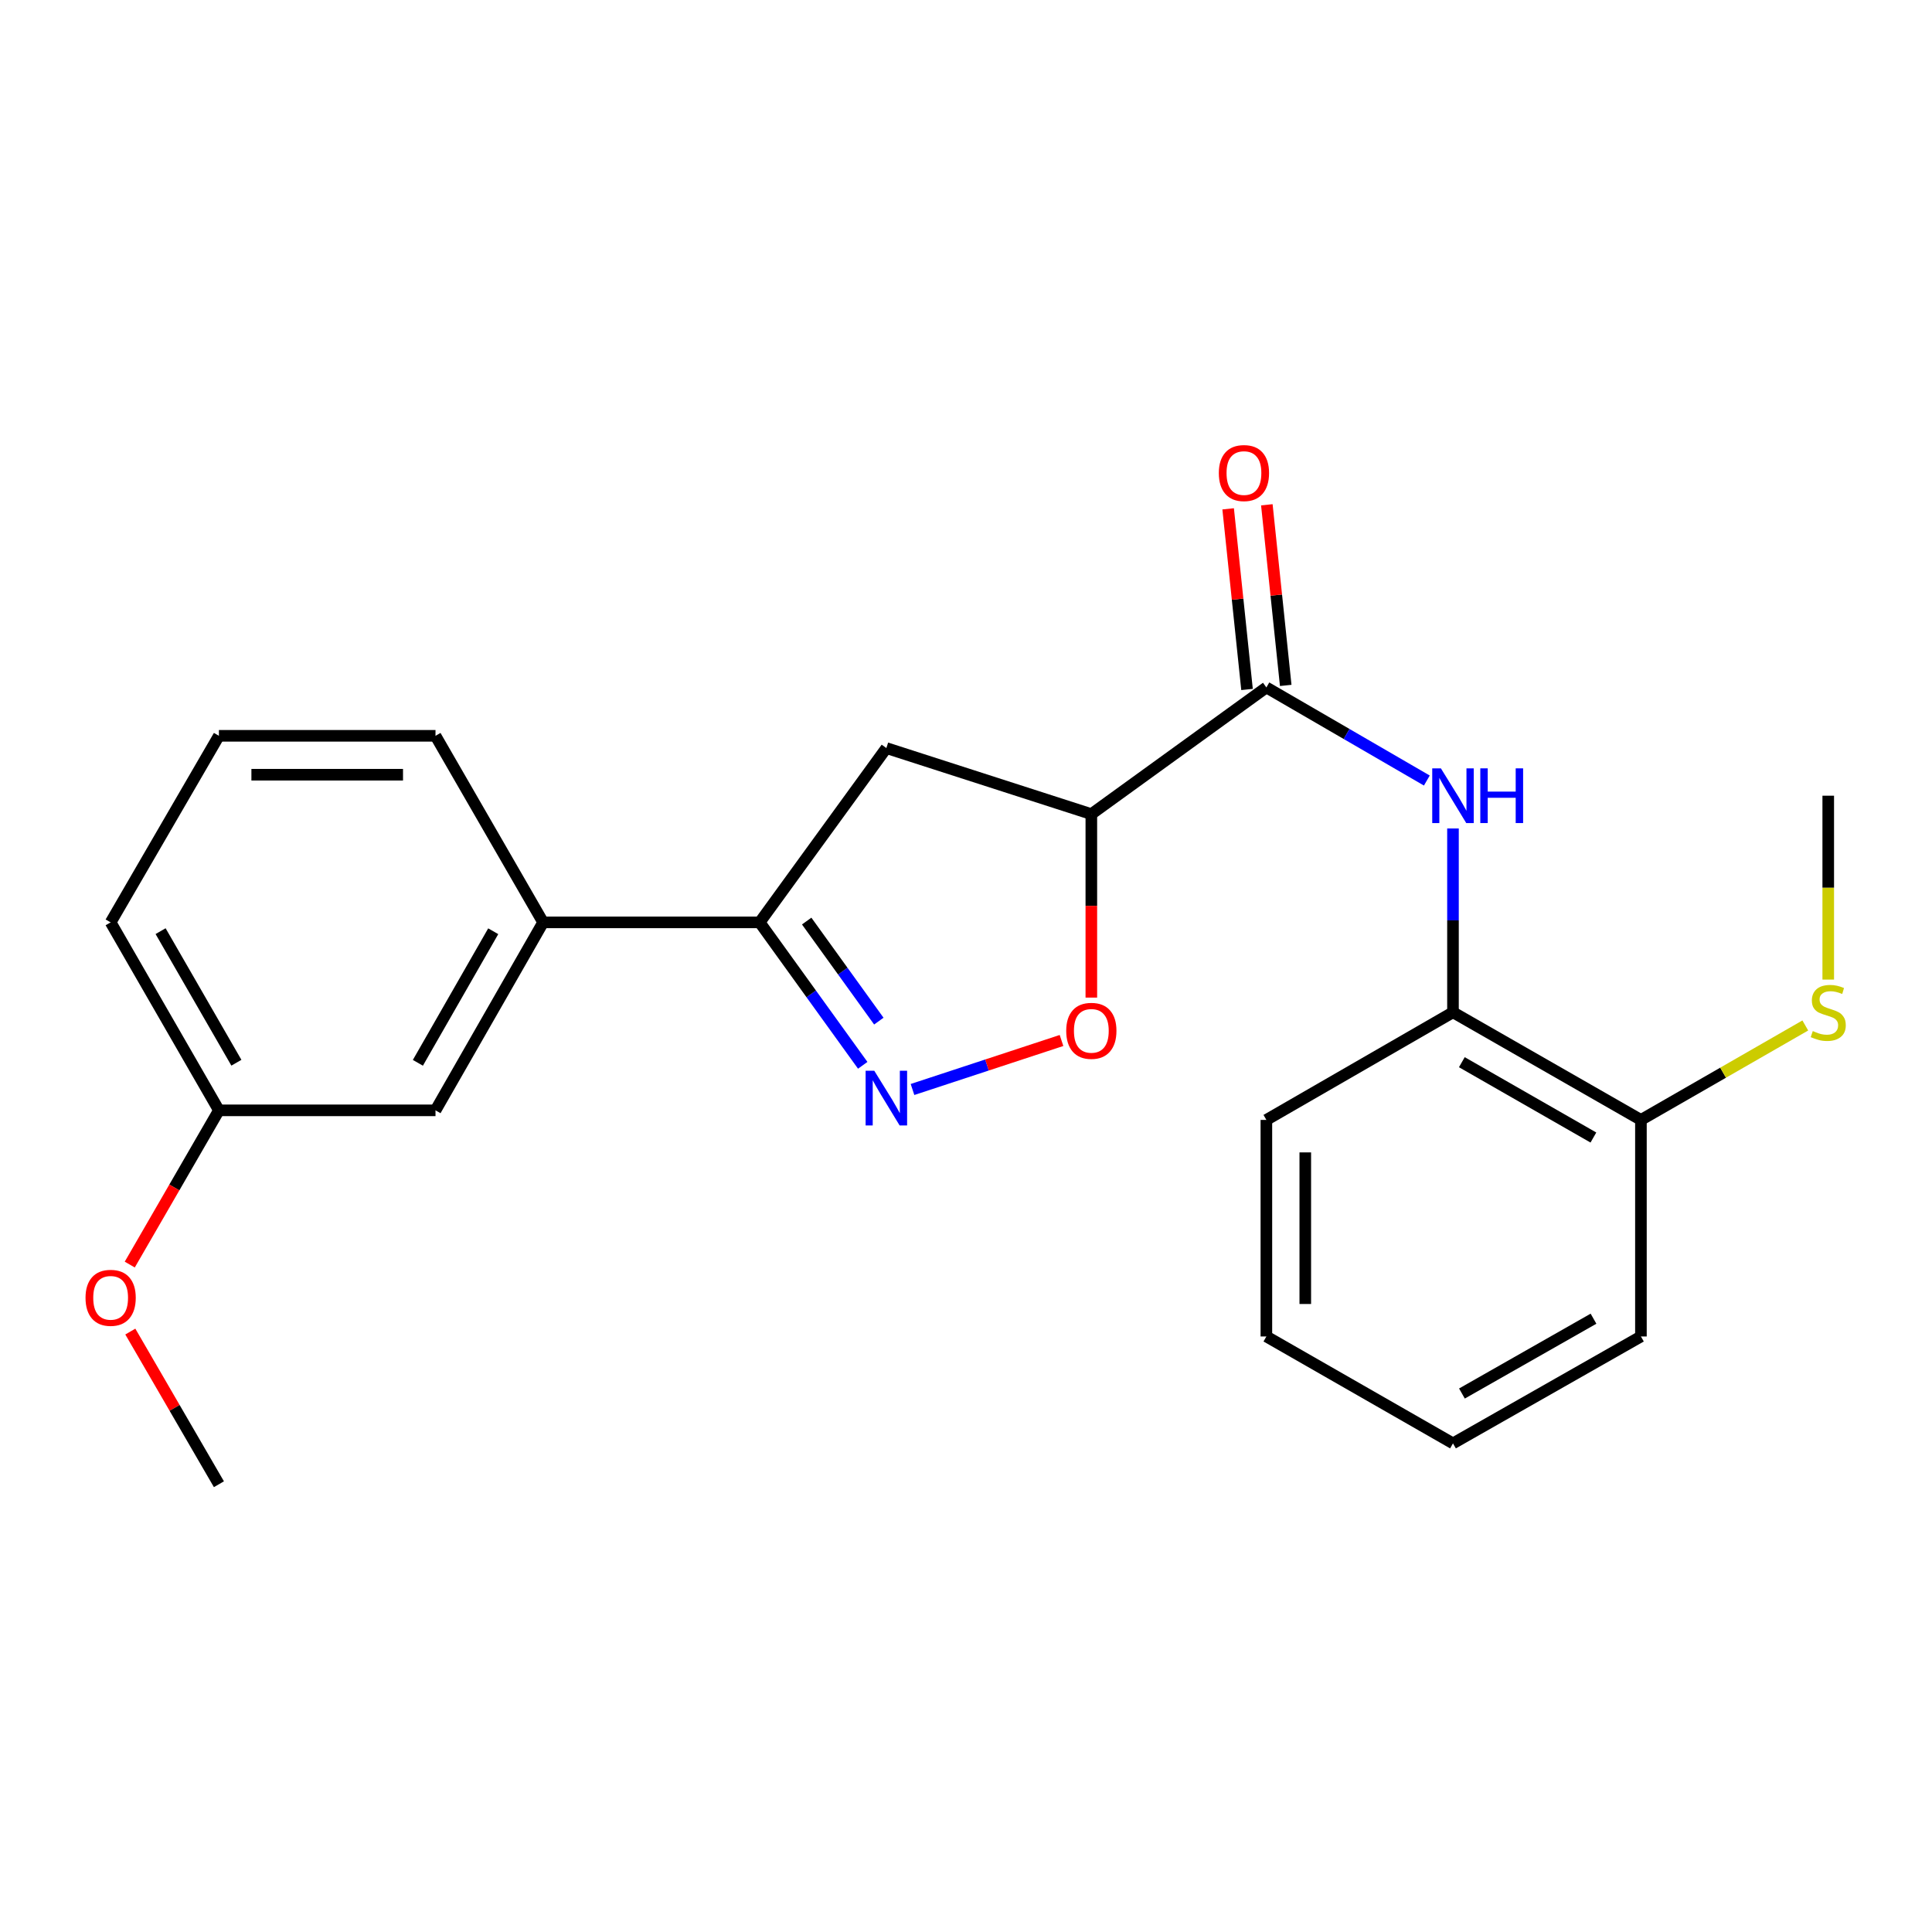 <?xml version='1.0' encoding='iso-8859-1'?>
<svg version='1.1' baseProfile='full'
              xmlns='http://www.w3.org/2000/svg'
                      xmlns:rdkit='http://www.rdkit.org/xml'
                      xmlns:xlink='http://www.w3.org/1999/xlink'
                  xml:space='preserve'
width='1000px' height='1000px' viewBox='0 0 1000 1000'>
<!-- END OF HEADER -->
<rect style='opacity:1.0;fill:#FFFFFF;stroke:none' width='1000' height='1000' x='0' y='0'> </rect>
<path class='bond-2' d='M 472.311,563.918 L 510.875,551.236' style='fill:none;fill-rule:evenodd;stroke:#0000FF;stroke-width:6px;stroke-linecap:butt;stroke-linejoin:miter;stroke-opacity:1' />
<path class='bond-2' d='M 510.875,551.236 L 549.438,538.553' style='fill:none;fill-rule:evenodd;stroke:#FF0000;stroke-width:6px;stroke-linecap:butt;stroke-linejoin:miter;stroke-opacity:1' />
<path class='bond-3' d='M 446.548,551.405 L 419.876,514.413' style='fill:none;fill-rule:evenodd;stroke:#0000FF;stroke-width:6px;stroke-linecap:butt;stroke-linejoin:miter;stroke-opacity:1' />
<path class='bond-3' d='M 419.876,514.413 L 393.203,477.421' style='fill:none;fill-rule:evenodd;stroke:#000000;stroke-width:6px;stroke-linecap:butt;stroke-linejoin:miter;stroke-opacity:1' />
<path class='bond-3' d='M 454.88,528.531 L 436.209,502.636' style='fill:none;fill-rule:evenodd;stroke:#0000FF;stroke-width:6px;stroke-linecap:butt;stroke-linejoin:miter;stroke-opacity:1' />
<path class='bond-3' d='M 436.209,502.636 L 417.538,476.742' style='fill:none;fill-rule:evenodd;stroke:#000000;stroke-width:6px;stroke-linecap:butt;stroke-linejoin:miter;stroke-opacity:1' />
<path class='bond-0' d='M 564.874,421.387 L 564.874,468.871' style='fill:none;fill-rule:evenodd;stroke:#000000;stroke-width:6px;stroke-linecap:butt;stroke-linejoin:miter;stroke-opacity:1' />
<path class='bond-0' d='M 564.874,468.871 L 564.874,516.355' style='fill:none;fill-rule:evenodd;stroke:#FF0000;stroke-width:6px;stroke-linecap:butt;stroke-linejoin:miter;stroke-opacity:1' />
<path class='bond-1' d='M 564.874,421.387 L 655.475,355.821' style='fill:none;fill-rule:evenodd;stroke:#000000;stroke-width:6px;stroke-linecap:butt;stroke-linejoin:miter;stroke-opacity:1' />
<path class='bond-23' d='M 564.874,421.387 L 458.779,387.2' style='fill:none;fill-rule:evenodd;stroke:#000000;stroke-width:6px;stroke-linecap:butt;stroke-linejoin:miter;stroke-opacity:1' />
<path class='bond-4' d='M 655.475,355.821 L 697.002,379.913' style='fill:none;fill-rule:evenodd;stroke:#000000;stroke-width:6px;stroke-linecap:butt;stroke-linejoin:miter;stroke-opacity:1' />
<path class='bond-4' d='M 697.002,379.913 L 738.529,404.005' style='fill:none;fill-rule:evenodd;stroke:#0000FF;stroke-width:6px;stroke-linecap:butt;stroke-linejoin:miter;stroke-opacity:1' />
<path class='bond-8' d='M 665.488,354.774 L 660.6,308.025' style='fill:none;fill-rule:evenodd;stroke:#000000;stroke-width:6px;stroke-linecap:butt;stroke-linejoin:miter;stroke-opacity:1' />
<path class='bond-8' d='M 660.6,308.025 L 655.712,261.276' style='fill:none;fill-rule:evenodd;stroke:#FF0000;stroke-width:6px;stroke-linecap:butt;stroke-linejoin:miter;stroke-opacity:1' />
<path class='bond-8' d='M 645.461,356.868 L 640.573,310.119' style='fill:none;fill-rule:evenodd;stroke:#000000;stroke-width:6px;stroke-linecap:butt;stroke-linejoin:miter;stroke-opacity:1' />
<path class='bond-8' d='M 640.573,310.119 L 635.685,263.37' style='fill:none;fill-rule:evenodd;stroke:#FF0000;stroke-width:6px;stroke-linecap:butt;stroke-linejoin:miter;stroke-opacity:1' />
<path class='bond-5' d='M 393.203,477.421 L 458.779,387.2' style='fill:none;fill-rule:evenodd;stroke:#000000;stroke-width:6px;stroke-linecap:butt;stroke-linejoin:miter;stroke-opacity:1' />
<path class='bond-7' d='M 393.203,477.421 L 281.124,477.421' style='fill:none;fill-rule:evenodd;stroke:#000000;stroke-width:6px;stroke-linecap:butt;stroke-linejoin:miter;stroke-opacity:1' />
<path class='bond-6' d='M 752.061,428.818 L 752.061,476.388' style='fill:none;fill-rule:evenodd;stroke:#0000FF;stroke-width:6px;stroke-linecap:butt;stroke-linejoin:miter;stroke-opacity:1' />
<path class='bond-6' d='M 752.061,476.388 L 752.061,523.957' style='fill:none;fill-rule:evenodd;stroke:#000000;stroke-width:6px;stroke-linecap:butt;stroke-linejoin:miter;stroke-opacity:1' />
<path class='bond-10' d='M 752.061,523.957 L 849.34,579.667' style='fill:none;fill-rule:evenodd;stroke:#000000;stroke-width:6px;stroke-linecap:butt;stroke-linejoin:miter;stroke-opacity:1' />
<path class='bond-10' d='M 756.646,549.787 L 824.741,588.784' style='fill:none;fill-rule:evenodd;stroke:#000000;stroke-width:6px;stroke-linecap:butt;stroke-linejoin:miter;stroke-opacity:1' />
<path class='bond-16' d='M 752.061,523.957 L 655.475,579.667' style='fill:none;fill-rule:evenodd;stroke:#000000;stroke-width:6px;stroke-linecap:butt;stroke-linejoin:miter;stroke-opacity:1' />
<path class='bond-9' d='M 281.124,477.421 L 225.414,574.711' style='fill:none;fill-rule:evenodd;stroke:#000000;stroke-width:6px;stroke-linecap:butt;stroke-linejoin:miter;stroke-opacity:1' />
<path class='bond-9' d='M 255.293,482.008 L 216.296,550.112' style='fill:none;fill-rule:evenodd;stroke:#000000;stroke-width:6px;stroke-linecap:butt;stroke-linejoin:miter;stroke-opacity:1' />
<path class='bond-14' d='M 281.124,477.421 L 225.414,380.857' style='fill:none;fill-rule:evenodd;stroke:#000000;stroke-width:6px;stroke-linecap:butt;stroke-linejoin:miter;stroke-opacity:1' />
<path class='bond-12' d='M 225.414,574.711 L 113.312,574.711' style='fill:none;fill-rule:evenodd;stroke:#000000;stroke-width:6px;stroke-linecap:butt;stroke-linejoin:miter;stroke-opacity:1' />
<path class='bond-11' d='M 849.34,579.667 L 891.88,555.224' style='fill:none;fill-rule:evenodd;stroke:#000000;stroke-width:6px;stroke-linecap:butt;stroke-linejoin:miter;stroke-opacity:1' />
<path class='bond-11' d='M 891.88,555.224 L 934.419,530.781' style='fill:none;fill-rule:evenodd;stroke:#CCCC00;stroke-width:6px;stroke-linecap:butt;stroke-linejoin:miter;stroke-opacity:1' />
<path class='bond-17' d='M 849.34,579.667 L 849.34,691.757' style='fill:none;fill-rule:evenodd;stroke:#000000;stroke-width:6px;stroke-linecap:butt;stroke-linejoin:miter;stroke-opacity:1' />
<path class='bond-19' d='M 946.295,507.035 L 946.295,459.445' style='fill:none;fill-rule:evenodd;stroke:#CCCC00;stroke-width:6px;stroke-linecap:butt;stroke-linejoin:miter;stroke-opacity:1' />
<path class='bond-19' d='M 946.295,459.445 L 946.295,411.855' style='fill:none;fill-rule:evenodd;stroke:#000000;stroke-width:6px;stroke-linecap:butt;stroke-linejoin:miter;stroke-opacity:1' />
<path class='bond-13' d='M 113.312,574.711 L 90.238,614.629' style='fill:none;fill-rule:evenodd;stroke:#000000;stroke-width:6px;stroke-linecap:butt;stroke-linejoin:miter;stroke-opacity:1' />
<path class='bond-13' d='M 90.238,614.629 L 67.163,654.546' style='fill:none;fill-rule:evenodd;stroke:#FF0000;stroke-width:6px;stroke-linecap:butt;stroke-linejoin:miter;stroke-opacity:1' />
<path class='bond-24' d='M 113.312,574.711 L 57.267,477.421' style='fill:none;fill-rule:evenodd;stroke:#000000;stroke-width:6px;stroke-linecap:butt;stroke-linejoin:miter;stroke-opacity:1' />
<path class='bond-24' d='M 122.354,550.066 L 83.122,481.963' style='fill:none;fill-rule:evenodd;stroke:#000000;stroke-width:6px;stroke-linecap:butt;stroke-linejoin:miter;stroke-opacity:1' />
<path class='bond-20' d='M 67.453,689.218 L 90.383,728.729' style='fill:none;fill-rule:evenodd;stroke:#FF0000;stroke-width:6px;stroke-linecap:butt;stroke-linejoin:miter;stroke-opacity:1' />
<path class='bond-20' d='M 90.383,728.729 L 113.312,768.241' style='fill:none;fill-rule:evenodd;stroke:#000000;stroke-width:6px;stroke-linecap:butt;stroke-linejoin:miter;stroke-opacity:1' />
<path class='bond-15' d='M 225.414,380.857 L 113.312,380.857' style='fill:none;fill-rule:evenodd;stroke:#000000;stroke-width:6px;stroke-linecap:butt;stroke-linejoin:miter;stroke-opacity:1' />
<path class='bond-15' d='M 208.599,400.993 L 130.128,400.993' style='fill:none;fill-rule:evenodd;stroke:#000000;stroke-width:6px;stroke-linecap:butt;stroke-linejoin:miter;stroke-opacity:1' />
<path class='bond-18' d='M 113.312,380.857 L 57.267,477.421' style='fill:none;fill-rule:evenodd;stroke:#000000;stroke-width:6px;stroke-linecap:butt;stroke-linejoin:miter;stroke-opacity:1' />
<path class='bond-21' d='M 655.475,579.667 L 655.475,691.757' style='fill:none;fill-rule:evenodd;stroke:#000000;stroke-width:6px;stroke-linecap:butt;stroke-linejoin:miter;stroke-opacity:1' />
<path class='bond-21' d='M 675.611,596.48 L 675.611,674.944' style='fill:none;fill-rule:evenodd;stroke:#000000;stroke-width:6px;stroke-linecap:butt;stroke-linejoin:miter;stroke-opacity:1' />
<path class='bond-25' d='M 849.34,691.757 L 752.061,747.087' style='fill:none;fill-rule:evenodd;stroke:#000000;stroke-width:6px;stroke-linecap:butt;stroke-linejoin:miter;stroke-opacity:1' />
<path class='bond-25' d='M 824.793,682.554 L 756.697,721.284' style='fill:none;fill-rule:evenodd;stroke:#000000;stroke-width:6px;stroke-linecap:butt;stroke-linejoin:miter;stroke-opacity:1' />
<path class='bond-22' d='M 655.475,691.757 L 752.061,747.087' style='fill:none;fill-rule:evenodd;stroke:#000000;stroke-width:6px;stroke-linecap:butt;stroke-linejoin:miter;stroke-opacity:1' />
<path  class='atom-0' d='M 452.519 554.208
L 461.799 569.208
Q 462.719 570.688, 464.199 573.368
Q 465.679 576.048, 465.759 576.208
L 465.759 554.208
L 469.519 554.208
L 469.519 582.528
L 465.639 582.528
L 455.679 566.128
Q 454.519 564.208, 453.279 562.008
Q 452.079 559.808, 451.719 559.128
L 451.719 582.528
L 448.039 582.528
L 448.039 554.208
L 452.519 554.208
' fill='#0000FF'/>
<path  class='atom-3' d='M 551.874 533.557
Q 551.874 526.757, 555.234 522.957
Q 558.594 519.157, 564.874 519.157
Q 571.154 519.157, 574.514 522.957
Q 577.874 526.757, 577.874 533.557
Q 577.874 540.437, 574.474 544.357
Q 571.074 548.237, 564.874 548.237
Q 558.634 548.237, 555.234 544.357
Q 551.874 540.477, 551.874 533.557
M 564.874 545.037
Q 569.194 545.037, 571.514 542.157
Q 573.874 539.237, 573.874 533.557
Q 573.874 527.997, 571.514 525.197
Q 569.194 522.357, 564.874 522.357
Q 560.554 522.357, 558.194 525.157
Q 555.874 527.957, 555.874 533.557
Q 555.874 539.277, 558.194 542.157
Q 560.554 545.037, 564.874 545.037
' fill='#FF0000'/>
<path  class='atom-5' d='M 745.801 397.695
L 755.081 412.695
Q 756.001 414.175, 757.481 416.855
Q 758.961 419.535, 759.041 419.695
L 759.041 397.695
L 762.801 397.695
L 762.801 426.015
L 758.921 426.015
L 748.961 409.615
Q 747.801 407.695, 746.561 405.495
Q 745.361 403.295, 745.001 402.615
L 745.001 426.015
L 741.321 426.015
L 741.321 397.695
L 745.801 397.695
' fill='#0000FF'/>
<path  class='atom-5' d='M 766.201 397.695
L 770.041 397.695
L 770.041 409.735
L 784.521 409.735
L 784.521 397.695
L 788.361 397.695
L 788.361 426.015
L 784.521 426.015
L 784.521 412.935
L 770.041 412.935
L 770.041 426.015
L 766.201 426.015
L 766.201 397.695
' fill='#0000FF'/>
<path  class='atom-9' d='M 630.863 244.851
Q 630.863 238.051, 634.223 234.251
Q 637.583 230.451, 643.863 230.451
Q 650.143 230.451, 653.503 234.251
Q 656.863 238.051, 656.863 244.851
Q 656.863 251.731, 653.463 255.651
Q 650.063 259.531, 643.863 259.531
Q 637.623 259.531, 634.223 255.651
Q 630.863 251.771, 630.863 244.851
M 643.863 256.331
Q 648.183 256.331, 650.503 253.451
Q 652.863 250.531, 652.863 244.851
Q 652.863 239.291, 650.503 236.491
Q 648.183 233.651, 643.863 233.651
Q 639.543 233.651, 637.183 236.451
Q 634.863 239.251, 634.863 244.851
Q 634.863 250.571, 637.183 253.451
Q 639.543 256.331, 643.863 256.331
' fill='#FF0000'/>
<path  class='atom-12' d='M 938.295 533.677
Q 938.615 533.797, 939.935 534.357
Q 941.255 534.917, 942.695 535.277
Q 944.175 535.597, 945.615 535.597
Q 948.295 535.597, 949.855 534.317
Q 951.415 532.997, 951.415 530.717
Q 951.415 529.157, 950.615 528.197
Q 949.855 527.237, 948.655 526.717
Q 947.455 526.197, 945.455 525.597
Q 942.935 524.837, 941.415 524.117
Q 939.935 523.397, 938.855 521.877
Q 937.815 520.357, 937.815 517.797
Q 937.815 514.237, 940.215 512.037
Q 942.655 509.837, 947.455 509.837
Q 950.735 509.837, 954.455 511.397
L 953.535 514.477
Q 950.135 513.077, 947.575 513.077
Q 944.815 513.077, 943.295 514.237
Q 941.775 515.357, 941.815 517.317
Q 941.815 518.837, 942.575 519.757
Q 943.375 520.677, 944.495 521.197
Q 945.655 521.717, 947.575 522.317
Q 950.135 523.117, 951.655 523.917
Q 953.175 524.717, 954.255 526.357
Q 955.375 527.957, 955.375 530.717
Q 955.375 534.637, 952.735 536.757
Q 950.135 538.837, 945.775 538.837
Q 943.255 538.837, 941.335 538.277
Q 939.455 537.757, 937.215 536.837
L 938.295 533.677
' fill='#CCCC00'/>
<path  class='atom-14' d='M 44.267 671.746
Q 44.267 664.946, 47.627 661.146
Q 50.987 657.346, 57.267 657.346
Q 63.547 657.346, 66.907 661.146
Q 70.267 664.946, 70.267 671.746
Q 70.267 678.626, 66.867 682.546
Q 63.467 686.426, 57.267 686.426
Q 51.027 686.426, 47.627 682.546
Q 44.267 678.666, 44.267 671.746
M 57.267 683.226
Q 61.587 683.226, 63.907 680.346
Q 66.267 677.426, 66.267 671.746
Q 66.267 666.186, 63.907 663.386
Q 61.587 660.546, 57.267 660.546
Q 52.947 660.546, 50.587 663.346
Q 48.267 666.146, 48.267 671.746
Q 48.267 677.466, 50.587 680.346
Q 52.947 683.226, 57.267 683.226
' fill='#FF0000'/>
</svg>
